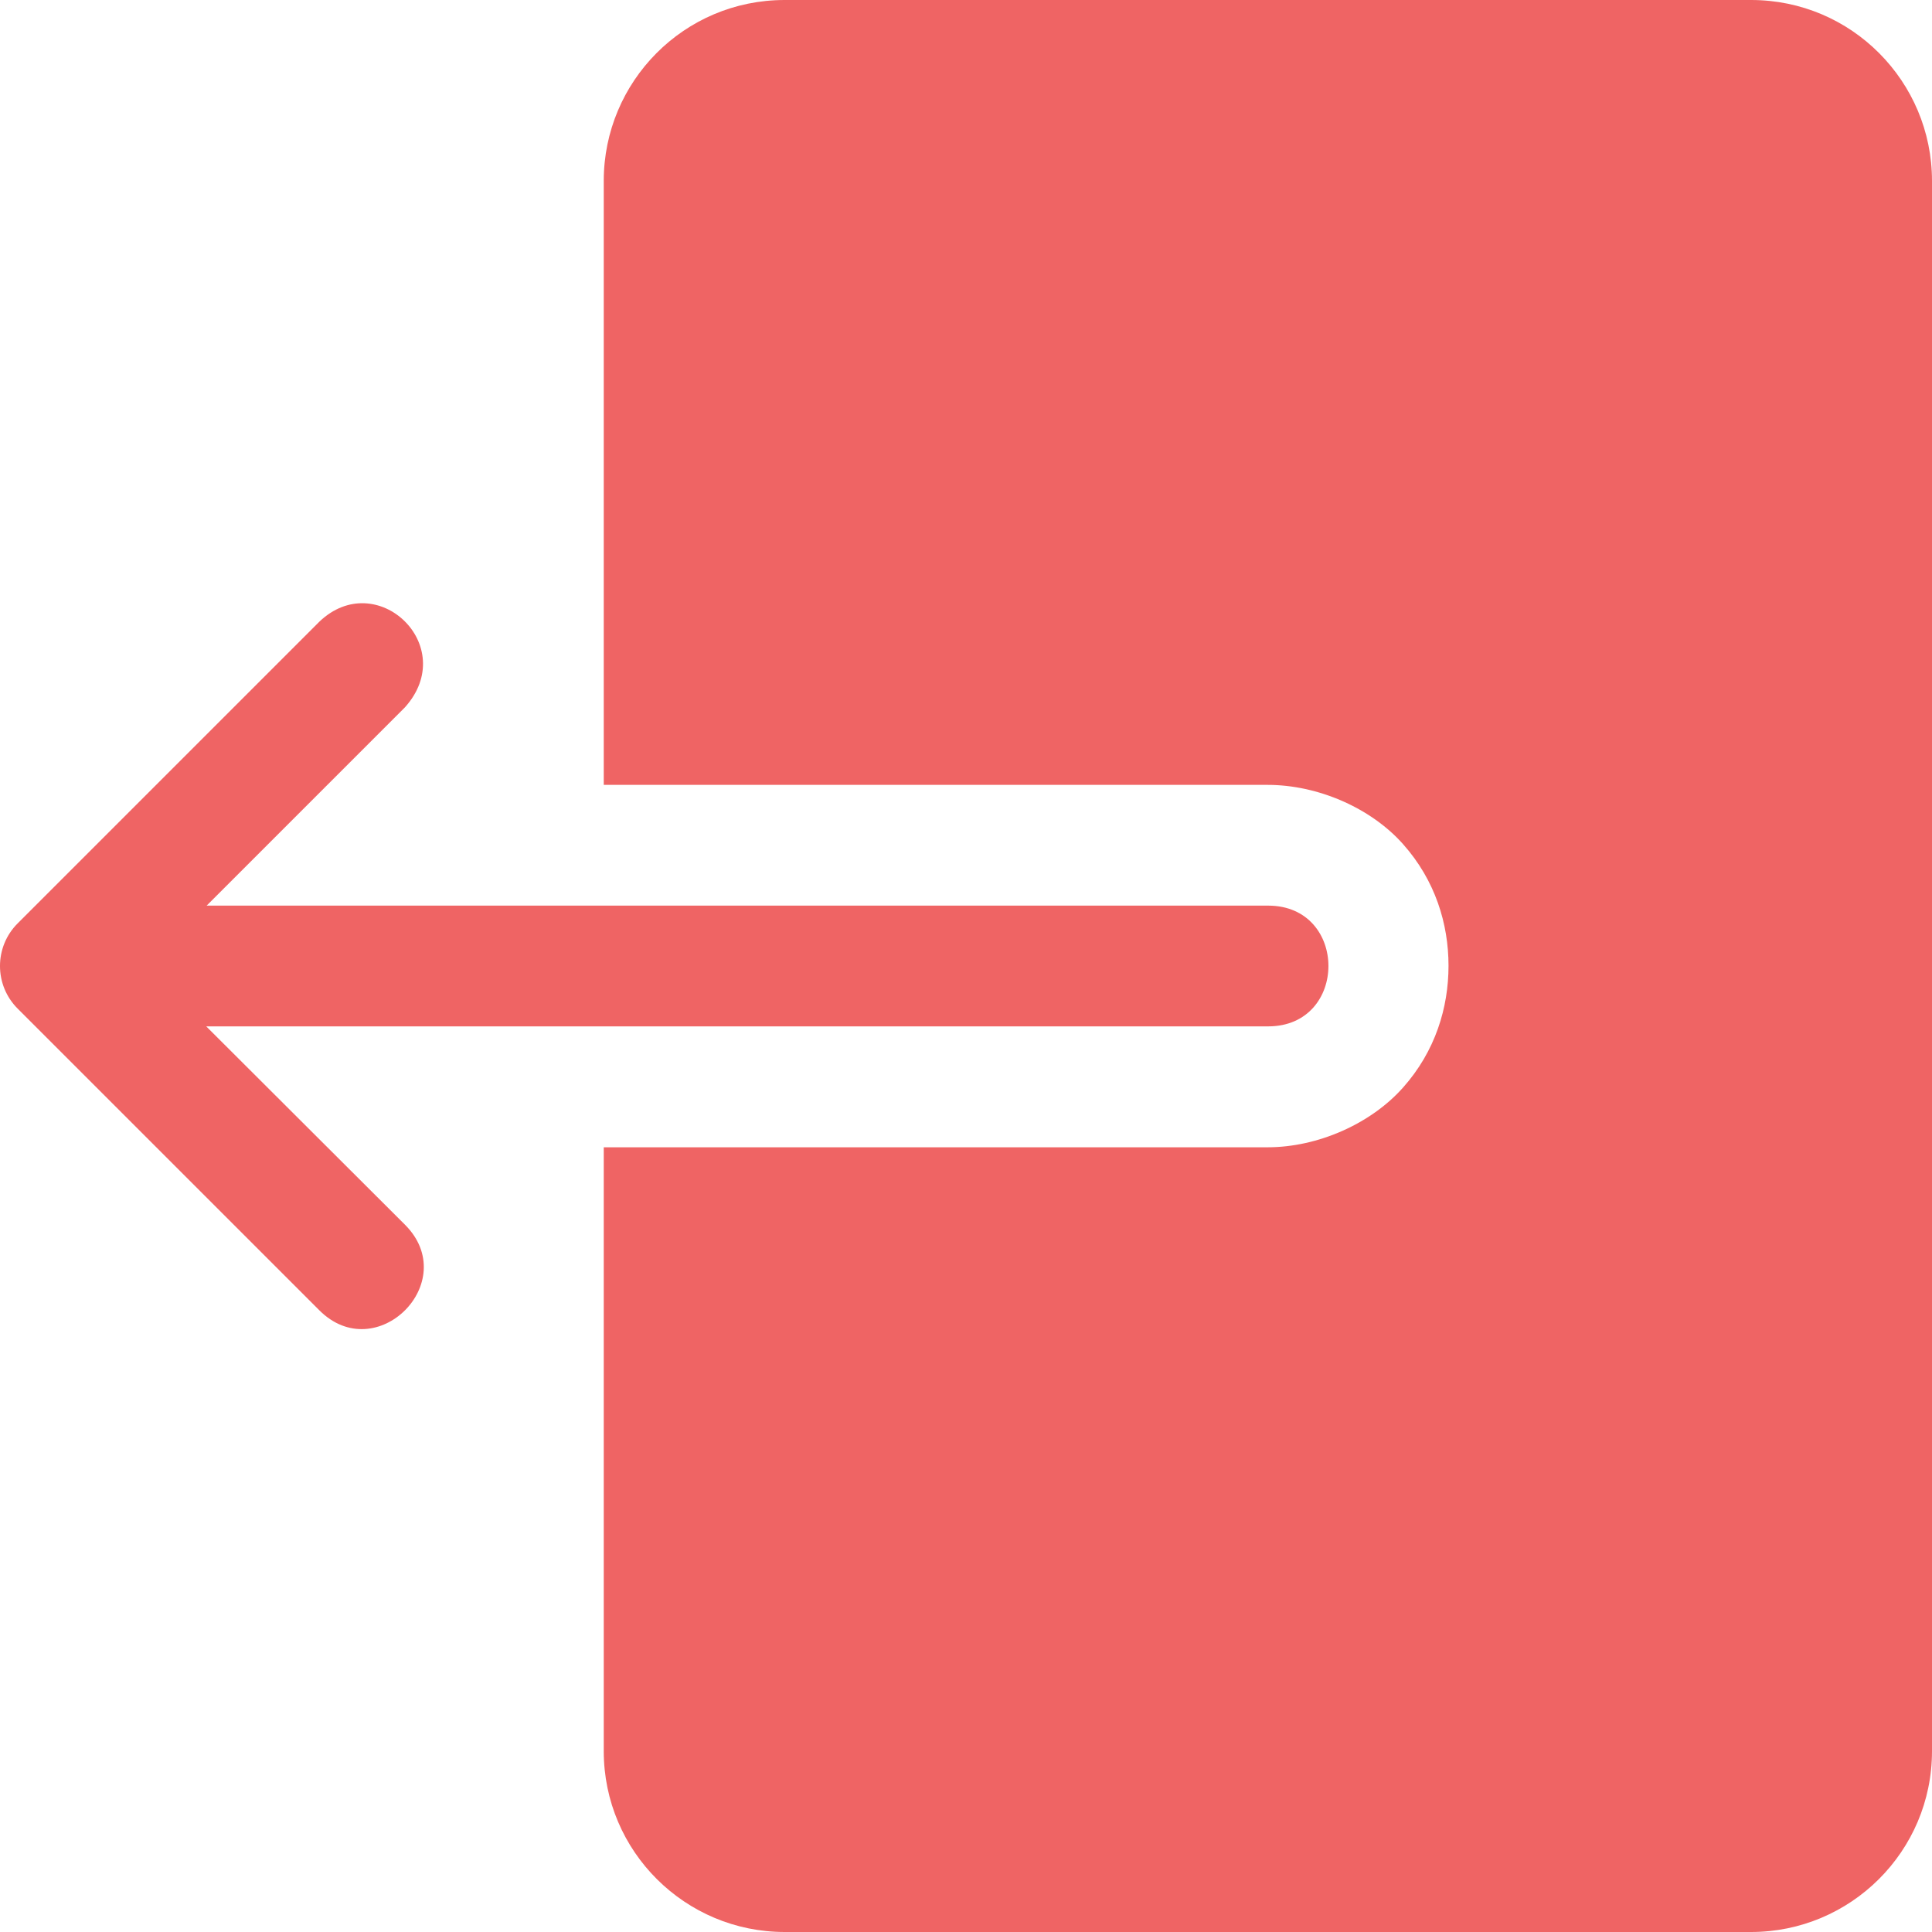 <svg width="24" height="24" viewBox="0 0 24 24" fill="none" xmlns="http://www.w3.org/2000/svg">
<path d="M9.747 0C8.496 0 7.5 1.014 7.5 2.247V9.75H15.747C16.372 9.75 17.031 10.037 17.43 10.487C17.83 10.937 17.994 11.477 17.994 11.997C17.994 12.518 17.83 13.059 17.43 13.509C17.031 13.959 16.372 14.252 15.747 14.252H7.5V21.753C7.5 23.001 8.514 24 9.747 24H21.753C22.986 24 24 23.001 24 21.753V2.247C24 1.014 23.001 0 21.753 0H9.747ZM3.967 7.723L0.219 11.471C-0.073 11.763 -0.073 12.237 0.219 12.529L3.967 16.277C4.676 16.986 5.74 15.923 5.031 15.214L2.562 12.75H15.753C16.752 12.75 16.752 11.25 15.753 11.25H2.567L5.031 8.786C5.715 8.023 4.679 7.041 3.967 7.723Z" fill="#EF6464"/>
</svg>
